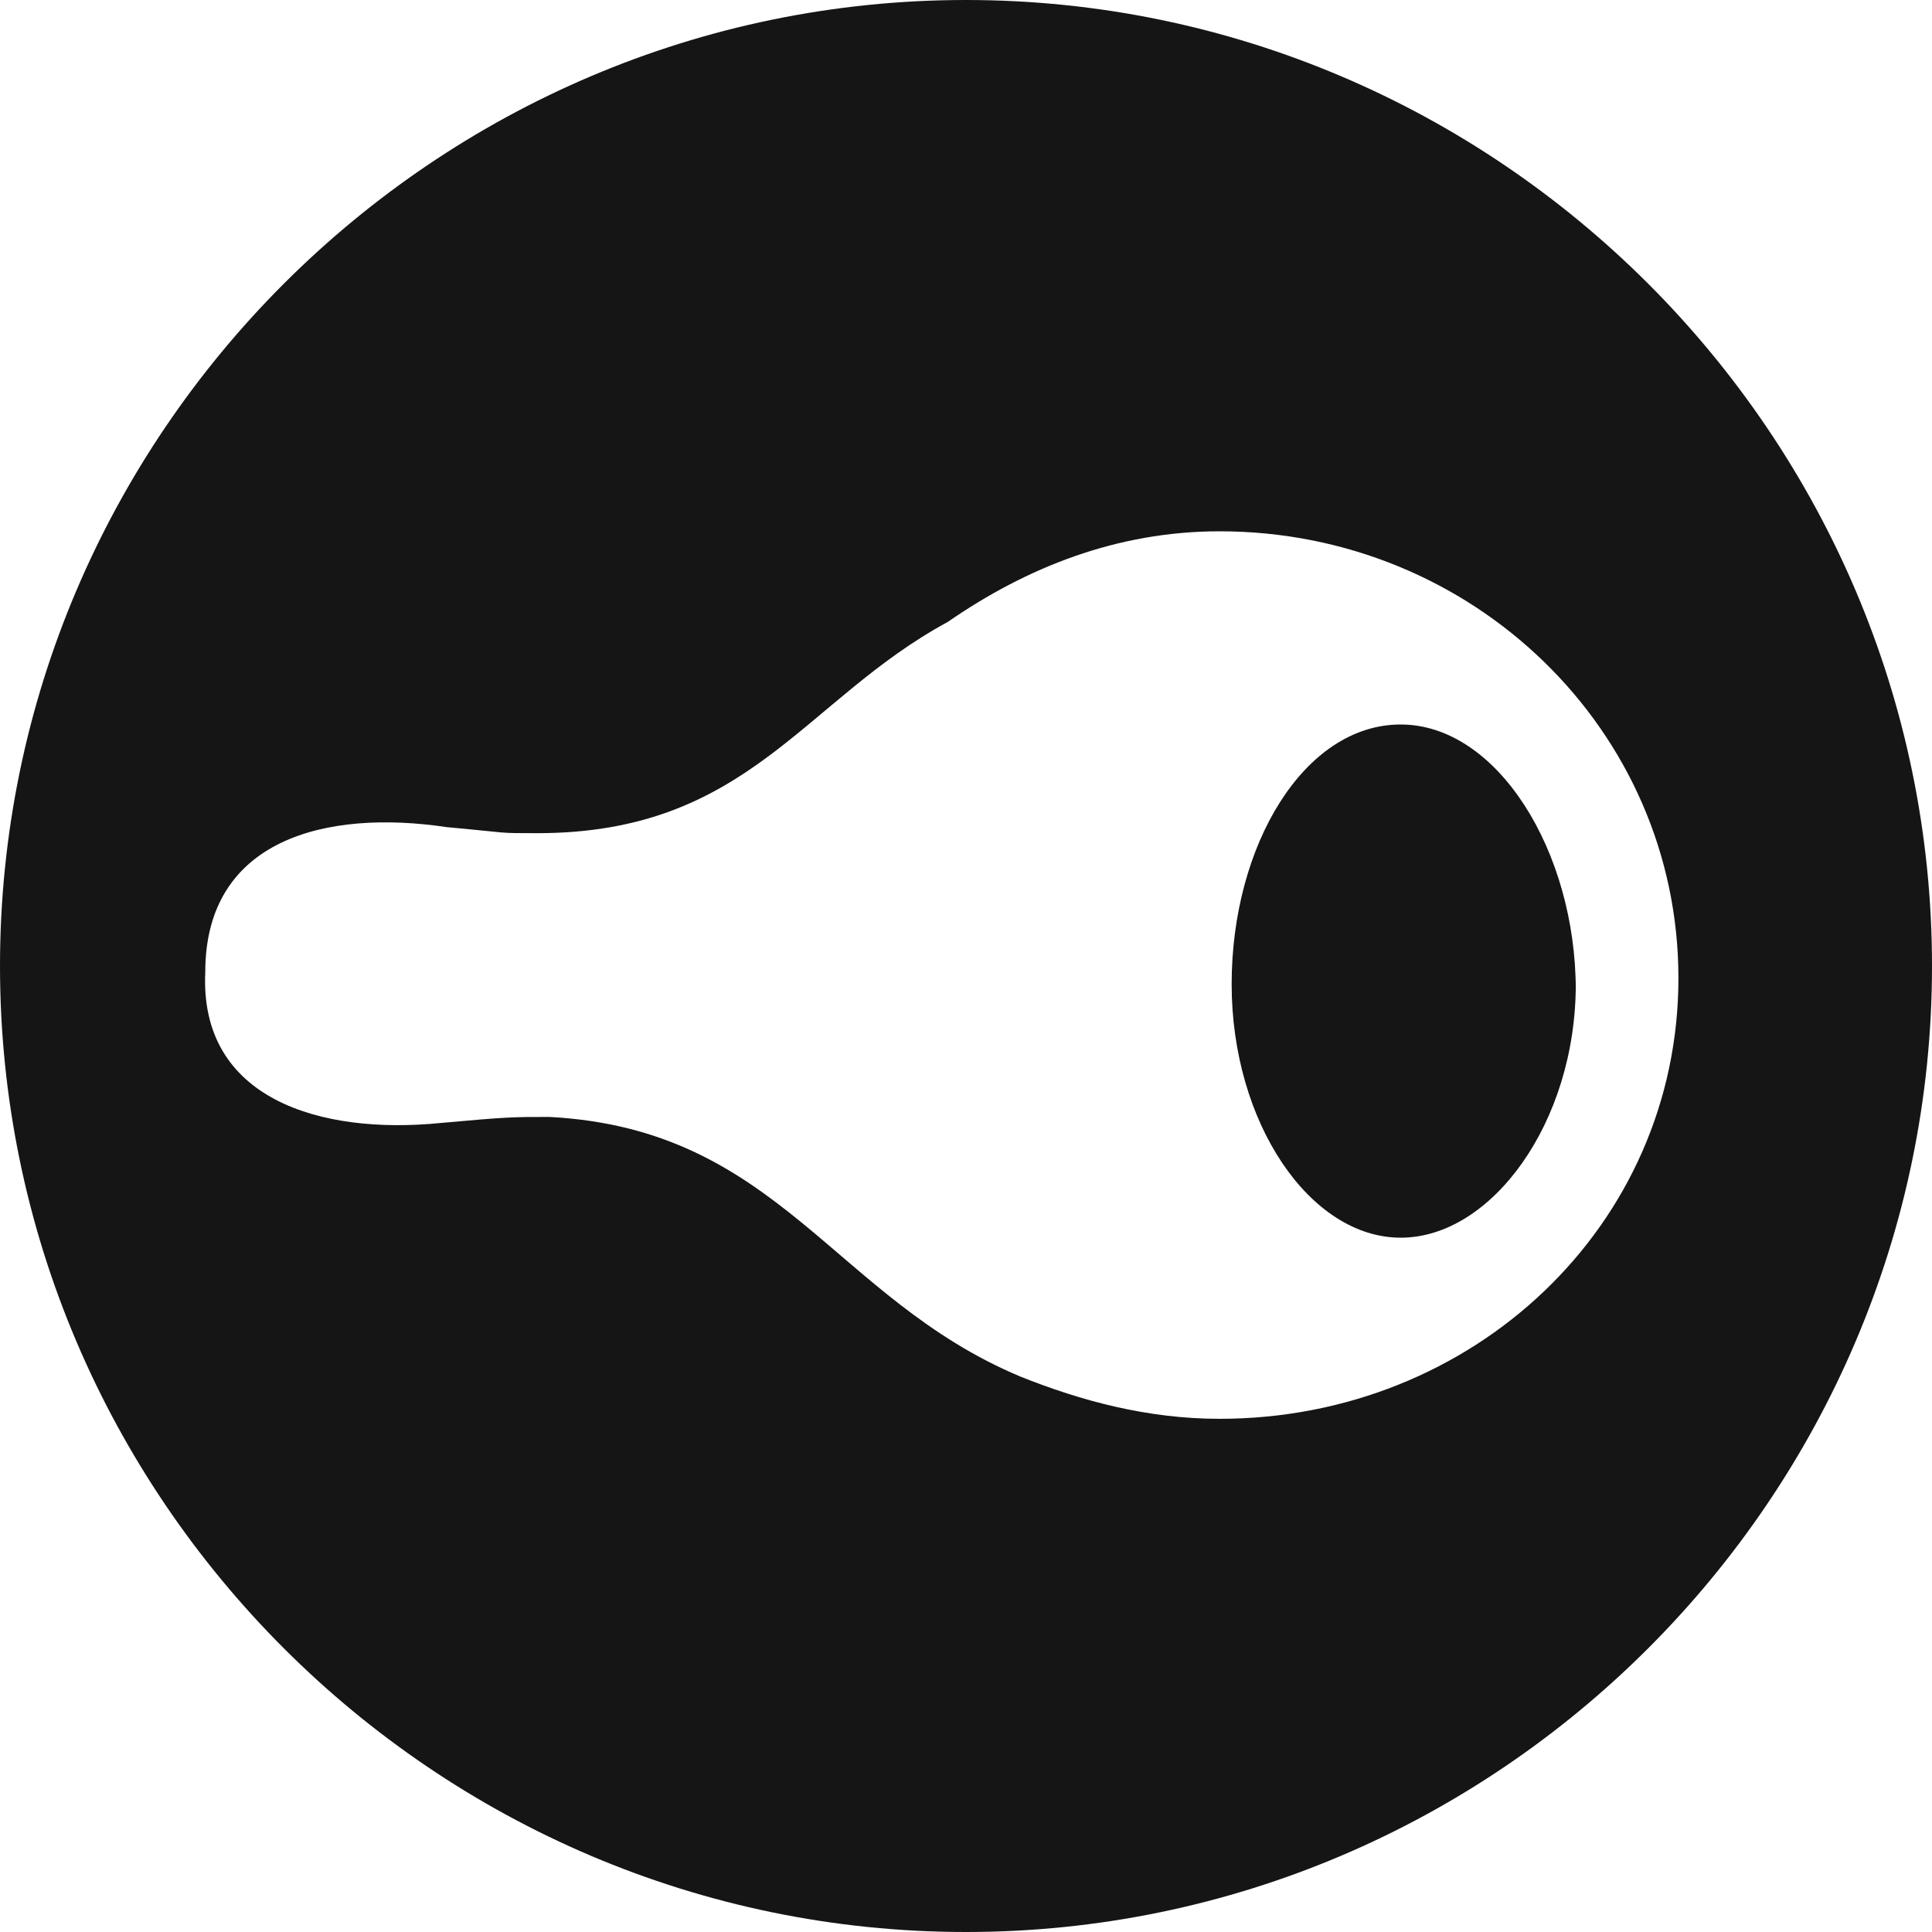 <?xml version="1.0" encoding="UTF-8"?>
<svg id="Layer_1" xmlns="http://www.w3.org/2000/svg" xmlns:xlink="http://www.w3.org/1999/xlink" version="1.1" viewBox="0 0 32 32">
  <!-- Generator: Adobe Illustrator 29.5.0, SVG Export Plug-In . SVG Version: 2.1.0 Build 137)  -->
  <defs>
    <style>
      .st0 {
        fill: none;
      }

      .st1 {
        fill: #161515;
        fill-rule: evenodd;
      }

      .st2 {
        clip-path: url(#clippath);
      }
    </style>
    <clipPath id="clippath">
      <rect class="st0" width="32" height="32"/>
    </clipPath>
  </defs>
  <g class="st2">
    <g>
      <path class="st1" d="M16,0C7.2,0,0,7.2,0,16s7.2,16,16,16,16-7.2,16-16S24.8,0,16,0ZM20.2,23.5c-1.2,0-2.3-.3-3.3-.7-3.1-1.3-4-4.1-7.8-4.3-.6,0-.7,0-1.8.1-2,.2-4-.4-3.9-2.5,0-2.2,2-2.7,4-2.4,1.1.1.8.1,1.5.1,3.5,0,4.4-2.2,6.8-3.5,1.3-.9,2.8-1.5,4.5-1.5,4.2,0,7.6,3.3,7.6,7.4s-3.4,7.3-7.6,7.3Z"/>
      <path class="st1" d="M26.1,16.3c0,2.3-1.4,4.2-2.9,4.2s-2.8-1.9-2.8-4.2,1.2-4.3,2.8-4.3c1.6,0,2.9,2.1,2.9,4.4h0Z"/>
    </g>
  </g>
</svg>
